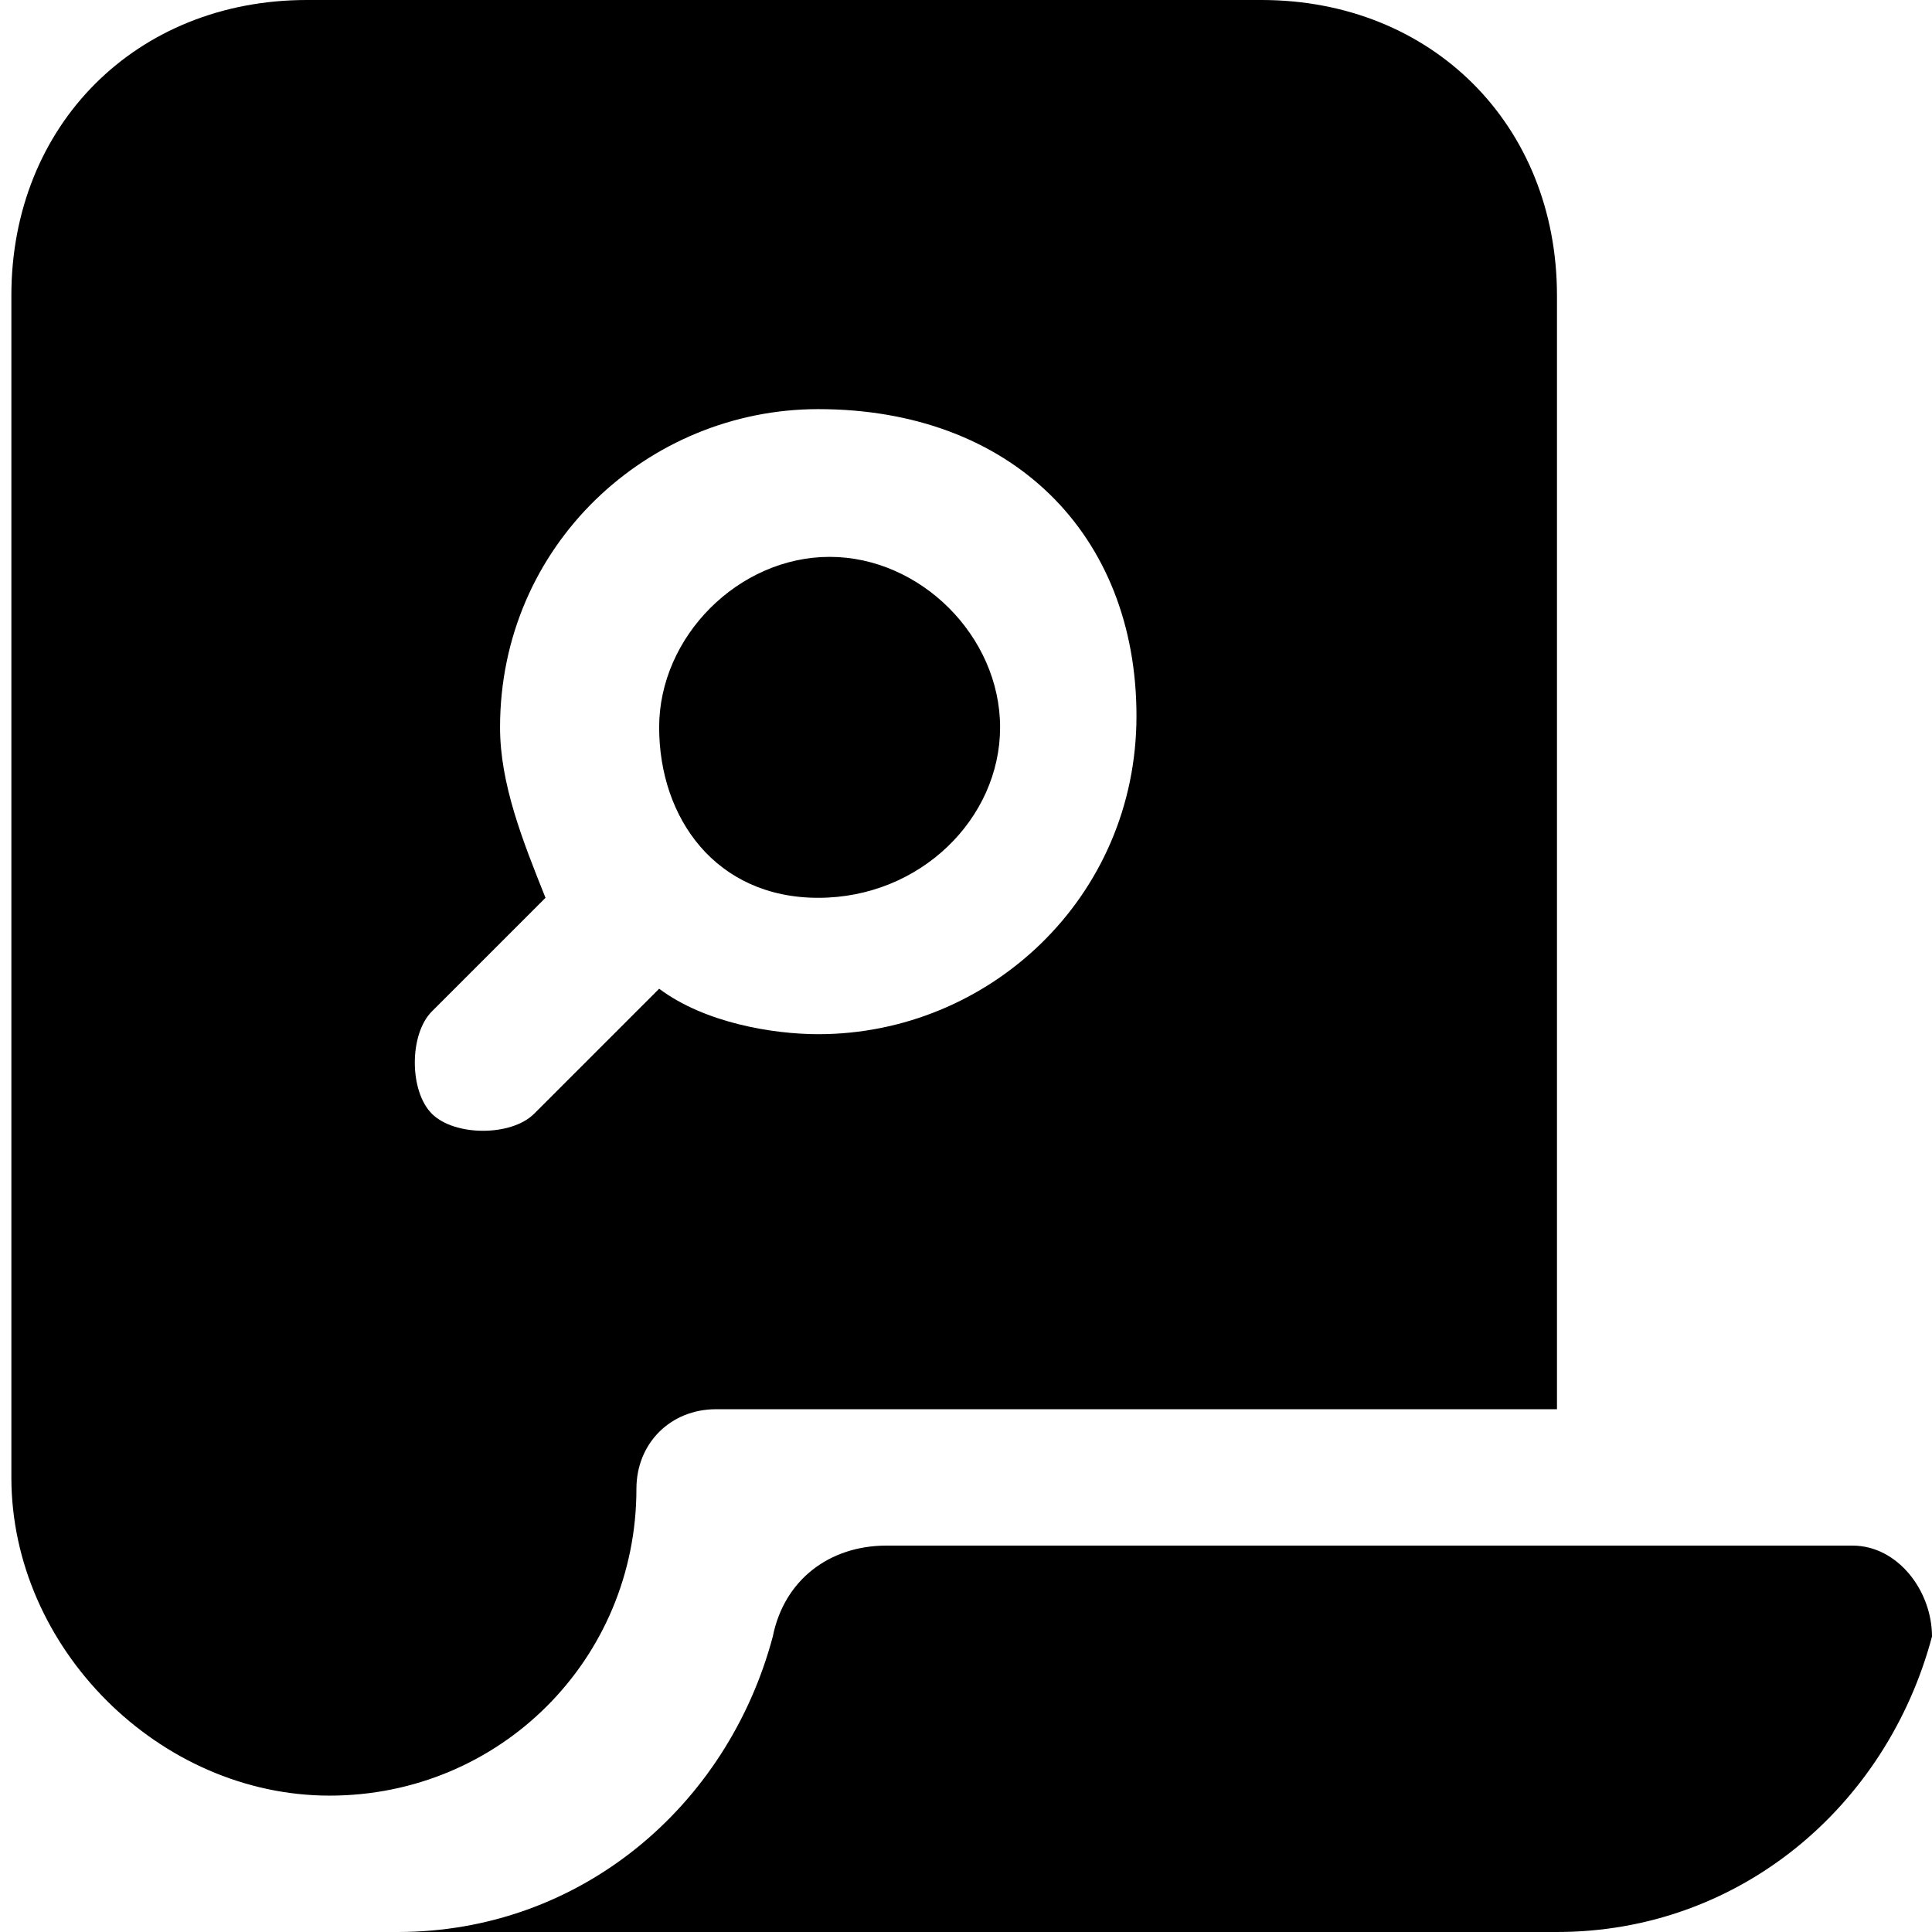 <?xml version="1.0" encoding="UTF-8"?>
<!-- Generator: Adobe Illustrator 27.8.1, SVG Export Plug-In . SVG Version: 6.00 Build 0)  -->
<svg xmlns="http://www.w3.org/2000/svg" xmlns:xlink="http://www.w3.org/1999/xlink" version="1.1" id="Layer_1" x="0px" y="0px" viewBox="0 0 17 17" style="enable-background:new 0 0 17 17;" xml:space="preserve">
<style type="text/css">
	.st0{fill-rule:evenodd;clip-rule:evenodd;}
</style>
<path class="st0" d="M0.1,2.6v9.8V13c0,1.5,1.3,2.8,2.8,2.8s2.7-1.2,2.7-2.7c0-0.4,0.3-0.7,0.7-0.7h7.4V2.6c0-1.5-1.1-2.6-2.6-2.6  H2.7C1.2,0,0.1,1.1,0.1,2.6z M5.8,6.4c0-0.8,0.7-1.5,1.5-1.5s1.5,0.7,1.5,1.5S8.1,7.9,7.2,7.9S5.8,7.2,5.8,6.4z M7.2,3.6  c-1.5,0-2.8,1.2-2.8,2.8c0,0.5,0.2,1,0.4,1.5l-1,1c-0.2,0.2-0.2,0.7,0,0.9c0.2,0.2,0.7,0.2,0.9,0l1.1-1.1C6.2,9,6.8,9.1,7.2,9.1  c1.5,0,2.8-1.2,2.8-2.8S8.9,3.6,7.2,3.6z M17,14.4c-0.4,1.5-1.7,2.6-3.3,2.6H3.5c1.6,0,2.9-1.1,3.3-2.6c0.1-0.5,0.5-0.8,1-0.8h8.5  C16.7,13.6,17,14,17,14.4z"></path>
</svg>
